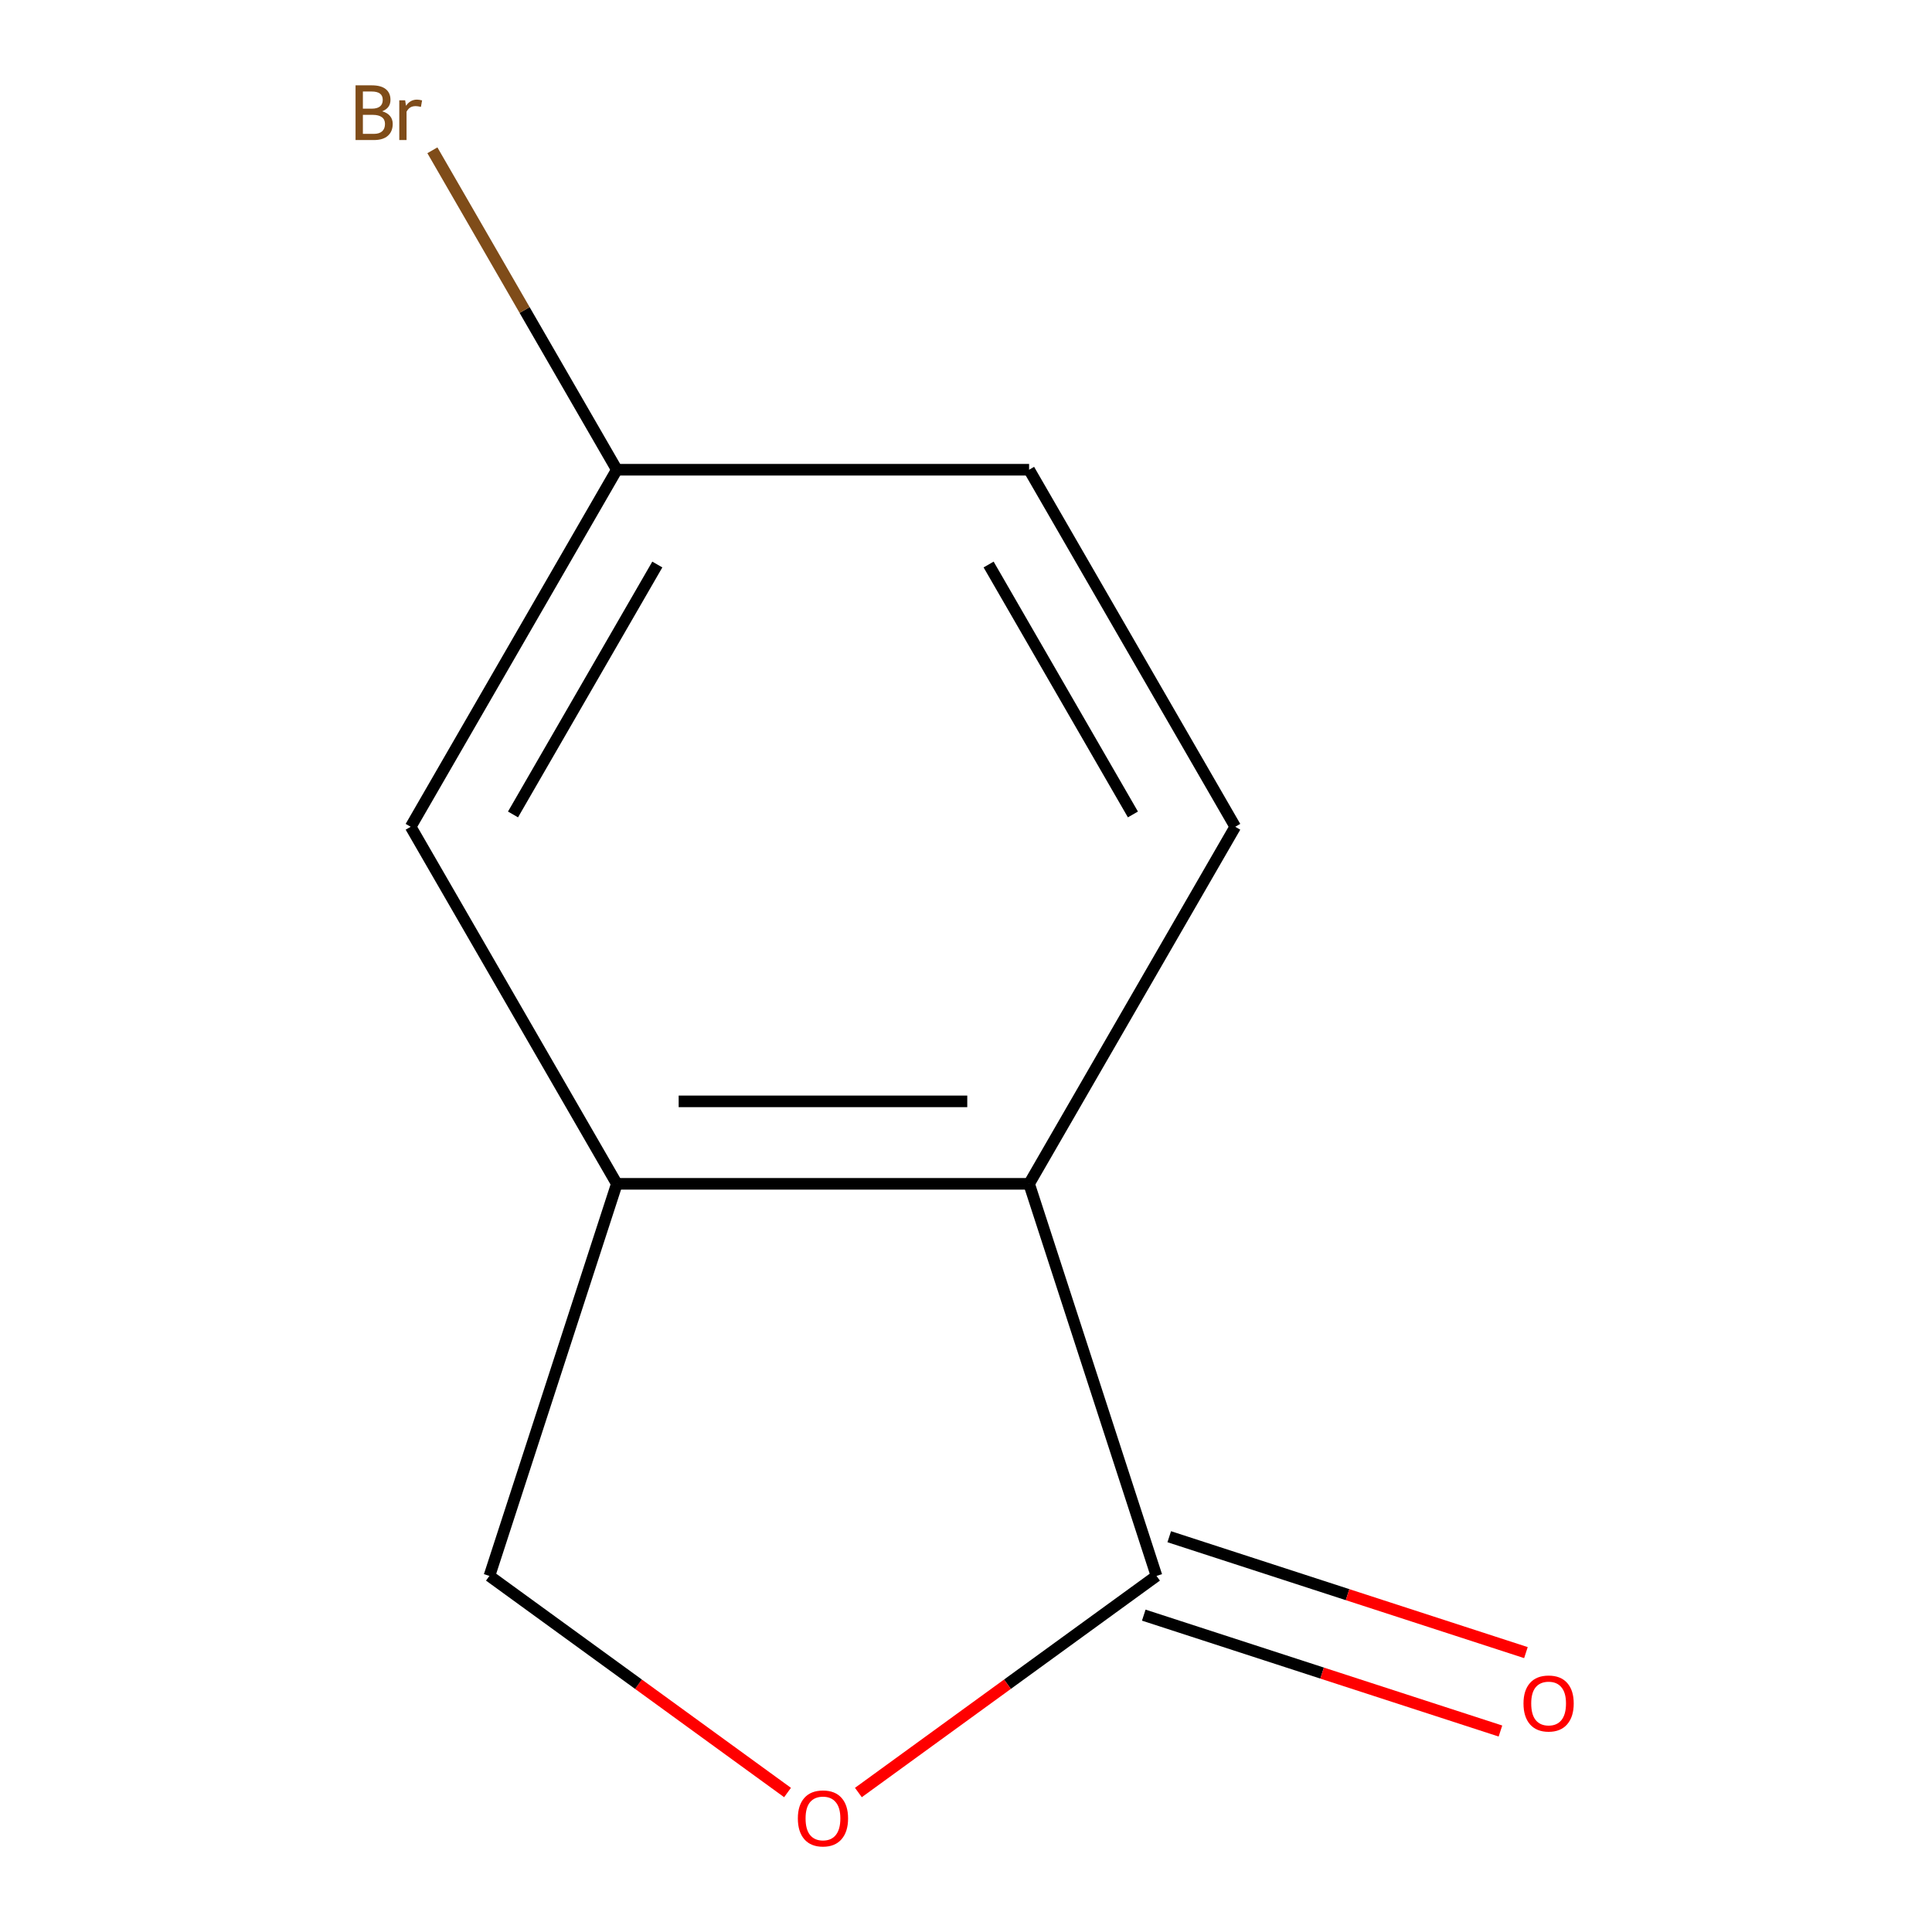 <?xml version='1.0' encoding='iso-8859-1'?>
<svg version='1.1' baseProfile='full'
              xmlns='http://www.w3.org/2000/svg'
                      xmlns:rdkit='http://www.rdkit.org/xml'
                      xmlns:xlink='http://www.w3.org/1999/xlink'
                  xml:space='preserve'
width='1000px' height='1000px' viewBox='0 0 1000 1000'>
<!-- END OF HEADER -->
<rect style='opacity:1.0;fill:#FFFFFF;stroke:none' width='1000' height='1000' x='0' y='0'> </rect>
<path class='bond-0' d='M 598.606,815.697 L 532.663,612.745' style='fill:none;fill-rule:evenodd;stroke:#000000;stroke-width:6px;stroke-linecap:butt;stroke-linejoin:miter;stroke-opacity:1' />
<path class='bond-1' d='M 598.606,815.697 L 521.453,871.752' style='fill:none;fill-rule:evenodd;stroke:#000000;stroke-width:6px;stroke-linecap:butt;stroke-linejoin:miter;stroke-opacity:1' />
<path class='bond-1' d='M 521.453,871.752 L 444.3,927.807' style='fill:none;fill-rule:evenodd;stroke:#FF0000;stroke-width:6px;stroke-linecap:butt;stroke-linejoin:miter;stroke-opacity:1' />
<path class='bond-6' d='M 592.012,835.992 L 684.32,865.985' style='fill:none;fill-rule:evenodd;stroke:#000000;stroke-width:6px;stroke-linecap:butt;stroke-linejoin:miter;stroke-opacity:1' />
<path class='bond-6' d='M 684.32,865.985 L 776.628,895.977' style='fill:none;fill-rule:evenodd;stroke:#FF0000;stroke-width:6px;stroke-linecap:butt;stroke-linejoin:miter;stroke-opacity:1' />
<path class='bond-6' d='M 605.2,795.402 L 697.509,825.394' style='fill:none;fill-rule:evenodd;stroke:#000000;stroke-width:6px;stroke-linecap:butt;stroke-linejoin:miter;stroke-opacity:1' />
<path class='bond-6' d='M 697.509,825.394 L 789.817,855.387' style='fill:none;fill-rule:evenodd;stroke:#FF0000;stroke-width:6px;stroke-linecap:butt;stroke-linejoin:miter;stroke-opacity:1' />
<path class='bond-2' d='M 532.663,612.745 L 319.267,612.745' style='fill:none;fill-rule:evenodd;stroke:#000000;stroke-width:6px;stroke-linecap:butt;stroke-linejoin:miter;stroke-opacity:1' />
<path class='bond-2' d='M 500.654,570.066 L 351.277,570.066' style='fill:none;fill-rule:evenodd;stroke:#000000;stroke-width:6px;stroke-linecap:butt;stroke-linejoin:miter;stroke-opacity:1' />
<path class='bond-3' d='M 532.663,612.745 L 639.361,427.939' style='fill:none;fill-rule:evenodd;stroke:#000000;stroke-width:6px;stroke-linecap:butt;stroke-linejoin:miter;stroke-opacity:1' />
<path class='bond-4' d='M 407.63,927.807 L 330.477,871.752' style='fill:none;fill-rule:evenodd;stroke:#FF0000;stroke-width:6px;stroke-linecap:butt;stroke-linejoin:miter;stroke-opacity:1' />
<path class='bond-4' d='M 330.477,871.752 L 253.324,815.697' style='fill:none;fill-rule:evenodd;stroke:#000000;stroke-width:6px;stroke-linecap:butt;stroke-linejoin:miter;stroke-opacity:1' />
<path class='bond-5' d='M 319.267,612.745 L 212.57,427.939' style='fill:none;fill-rule:evenodd;stroke:#000000;stroke-width:6px;stroke-linecap:butt;stroke-linejoin:miter;stroke-opacity:1' />
<path class='bond-10' d='M 319.267,612.745 L 253.324,815.697' style='fill:none;fill-rule:evenodd;stroke:#000000;stroke-width:6px;stroke-linecap:butt;stroke-linejoin:miter;stroke-opacity:1' />
<path class='bond-8' d='M 639.361,427.939 L 532.663,243.133' style='fill:none;fill-rule:evenodd;stroke:#000000;stroke-width:6px;stroke-linecap:butt;stroke-linejoin:miter;stroke-opacity:1' />
<path class='bond-8' d='M 586.395,421.558 L 511.707,292.194' style='fill:none;fill-rule:evenodd;stroke:#000000;stroke-width:6px;stroke-linecap:butt;stroke-linejoin:miter;stroke-opacity:1' />
<path class='bond-11' d='M 212.57,427.939 L 319.267,243.133' style='fill:none;fill-rule:evenodd;stroke:#000000;stroke-width:6px;stroke-linecap:butt;stroke-linejoin:miter;stroke-opacity:1' />
<path class='bond-11' d='M 265.535,421.558 L 340.224,292.194' style='fill:none;fill-rule:evenodd;stroke:#000000;stroke-width:6px;stroke-linecap:butt;stroke-linejoin:miter;stroke-opacity:1' />
<path class='bond-7' d='M 319.267,243.133 L 532.663,243.133' style='fill:none;fill-rule:evenodd;stroke:#000000;stroke-width:6px;stroke-linecap:butt;stroke-linejoin:miter;stroke-opacity:1' />
<path class='bond-9' d='M 319.267,243.133 L 271.536,160.46' style='fill:none;fill-rule:evenodd;stroke:#000000;stroke-width:6px;stroke-linecap:butt;stroke-linejoin:miter;stroke-opacity:1' />
<path class='bond-9' d='M 271.536,160.46 L 223.804,77.786' style='fill:none;fill-rule:evenodd;stroke:#7F4C19;stroke-width:6px;stroke-linecap:butt;stroke-linejoin:miter;stroke-opacity:1' />
<path  class='atom-2' d='M 412.965 941.208
Q 412.965 934.408, 416.325 930.608
Q 419.685 926.808, 425.965 926.808
Q 432.245 926.808, 435.605 930.608
Q 438.965 934.408, 438.965 941.208
Q 438.965 948.088, 435.565 952.008
Q 432.165 955.888, 425.965 955.888
Q 419.725 955.888, 416.325 952.008
Q 412.965 948.128, 412.965 941.208
M 425.965 952.688
Q 430.285 952.688, 432.605 949.808
Q 434.965 946.888, 434.965 941.208
Q 434.965 935.648, 432.605 932.848
Q 430.285 930.008, 425.965 930.008
Q 421.645 930.008, 419.285 932.808
Q 416.965 935.608, 416.965 941.208
Q 416.965 946.928, 419.285 949.808
Q 421.645 952.688, 425.965 952.688
' fill='#FF0000'/>
<path  class='atom-7' d='M 788.557 881.72
Q 788.557 874.92, 791.917 871.12
Q 795.277 867.32, 801.557 867.32
Q 807.837 867.32, 811.197 871.12
Q 814.557 874.92, 814.557 881.72
Q 814.557 888.6, 811.157 892.52
Q 807.757 896.4, 801.557 896.4
Q 795.317 896.4, 791.917 892.52
Q 788.557 888.64, 788.557 881.72
M 801.557 893.2
Q 805.877 893.2, 808.197 890.32
Q 810.557 887.4, 810.557 881.72
Q 810.557 876.16, 808.197 873.36
Q 805.877 870.52, 801.557 870.52
Q 797.237 870.52, 794.877 873.32
Q 792.557 876.12, 792.557 881.72
Q 792.557 887.44, 794.877 890.32
Q 797.237 893.2, 801.557 893.2
' fill='#FF0000'/>
<path  class='atom-10' d='M 197.79 57.607
Q 200.51 58.367, 201.87 60.047
Q 203.27 61.687, 203.27 64.127
Q 203.27 68.047, 200.75 70.287
Q 198.27 72.487, 193.55 72.487
L 184.03 72.487
L 184.03 44.167
L 192.39 44.167
Q 197.23 44.167, 199.67 46.127
Q 202.11 48.087, 202.11 51.687
Q 202.11 55.967, 197.79 57.607
M 187.83 47.367
L 187.83 56.247
L 192.39 56.247
Q 195.19 56.247, 196.63 55.127
Q 198.11 53.967, 198.11 51.687
Q 198.11 47.367, 192.39 47.367
L 187.83 47.367
M 193.55 69.287
Q 196.31 69.287, 197.79 67.967
Q 199.27 66.647, 199.27 64.127
Q 199.27 61.807, 197.63 60.647
Q 196.03 59.447, 192.95 59.447
L 187.83 59.447
L 187.83 69.287
L 193.55 69.287
' fill='#7F4C19'/>
<path  class='atom-10' d='M 209.71 51.927
L 210.15 54.767
Q 212.31 51.567, 215.83 51.567
Q 216.95 51.567, 218.47 51.967
L 217.87 55.327
Q 216.15 54.927, 215.19 54.927
Q 213.51 54.927, 212.39 55.607
Q 211.31 56.247, 210.43 57.807
L 210.43 72.487
L 206.67 72.487
L 206.67 51.927
L 209.71 51.927
' fill='#7F4C19'/>
</svg>
